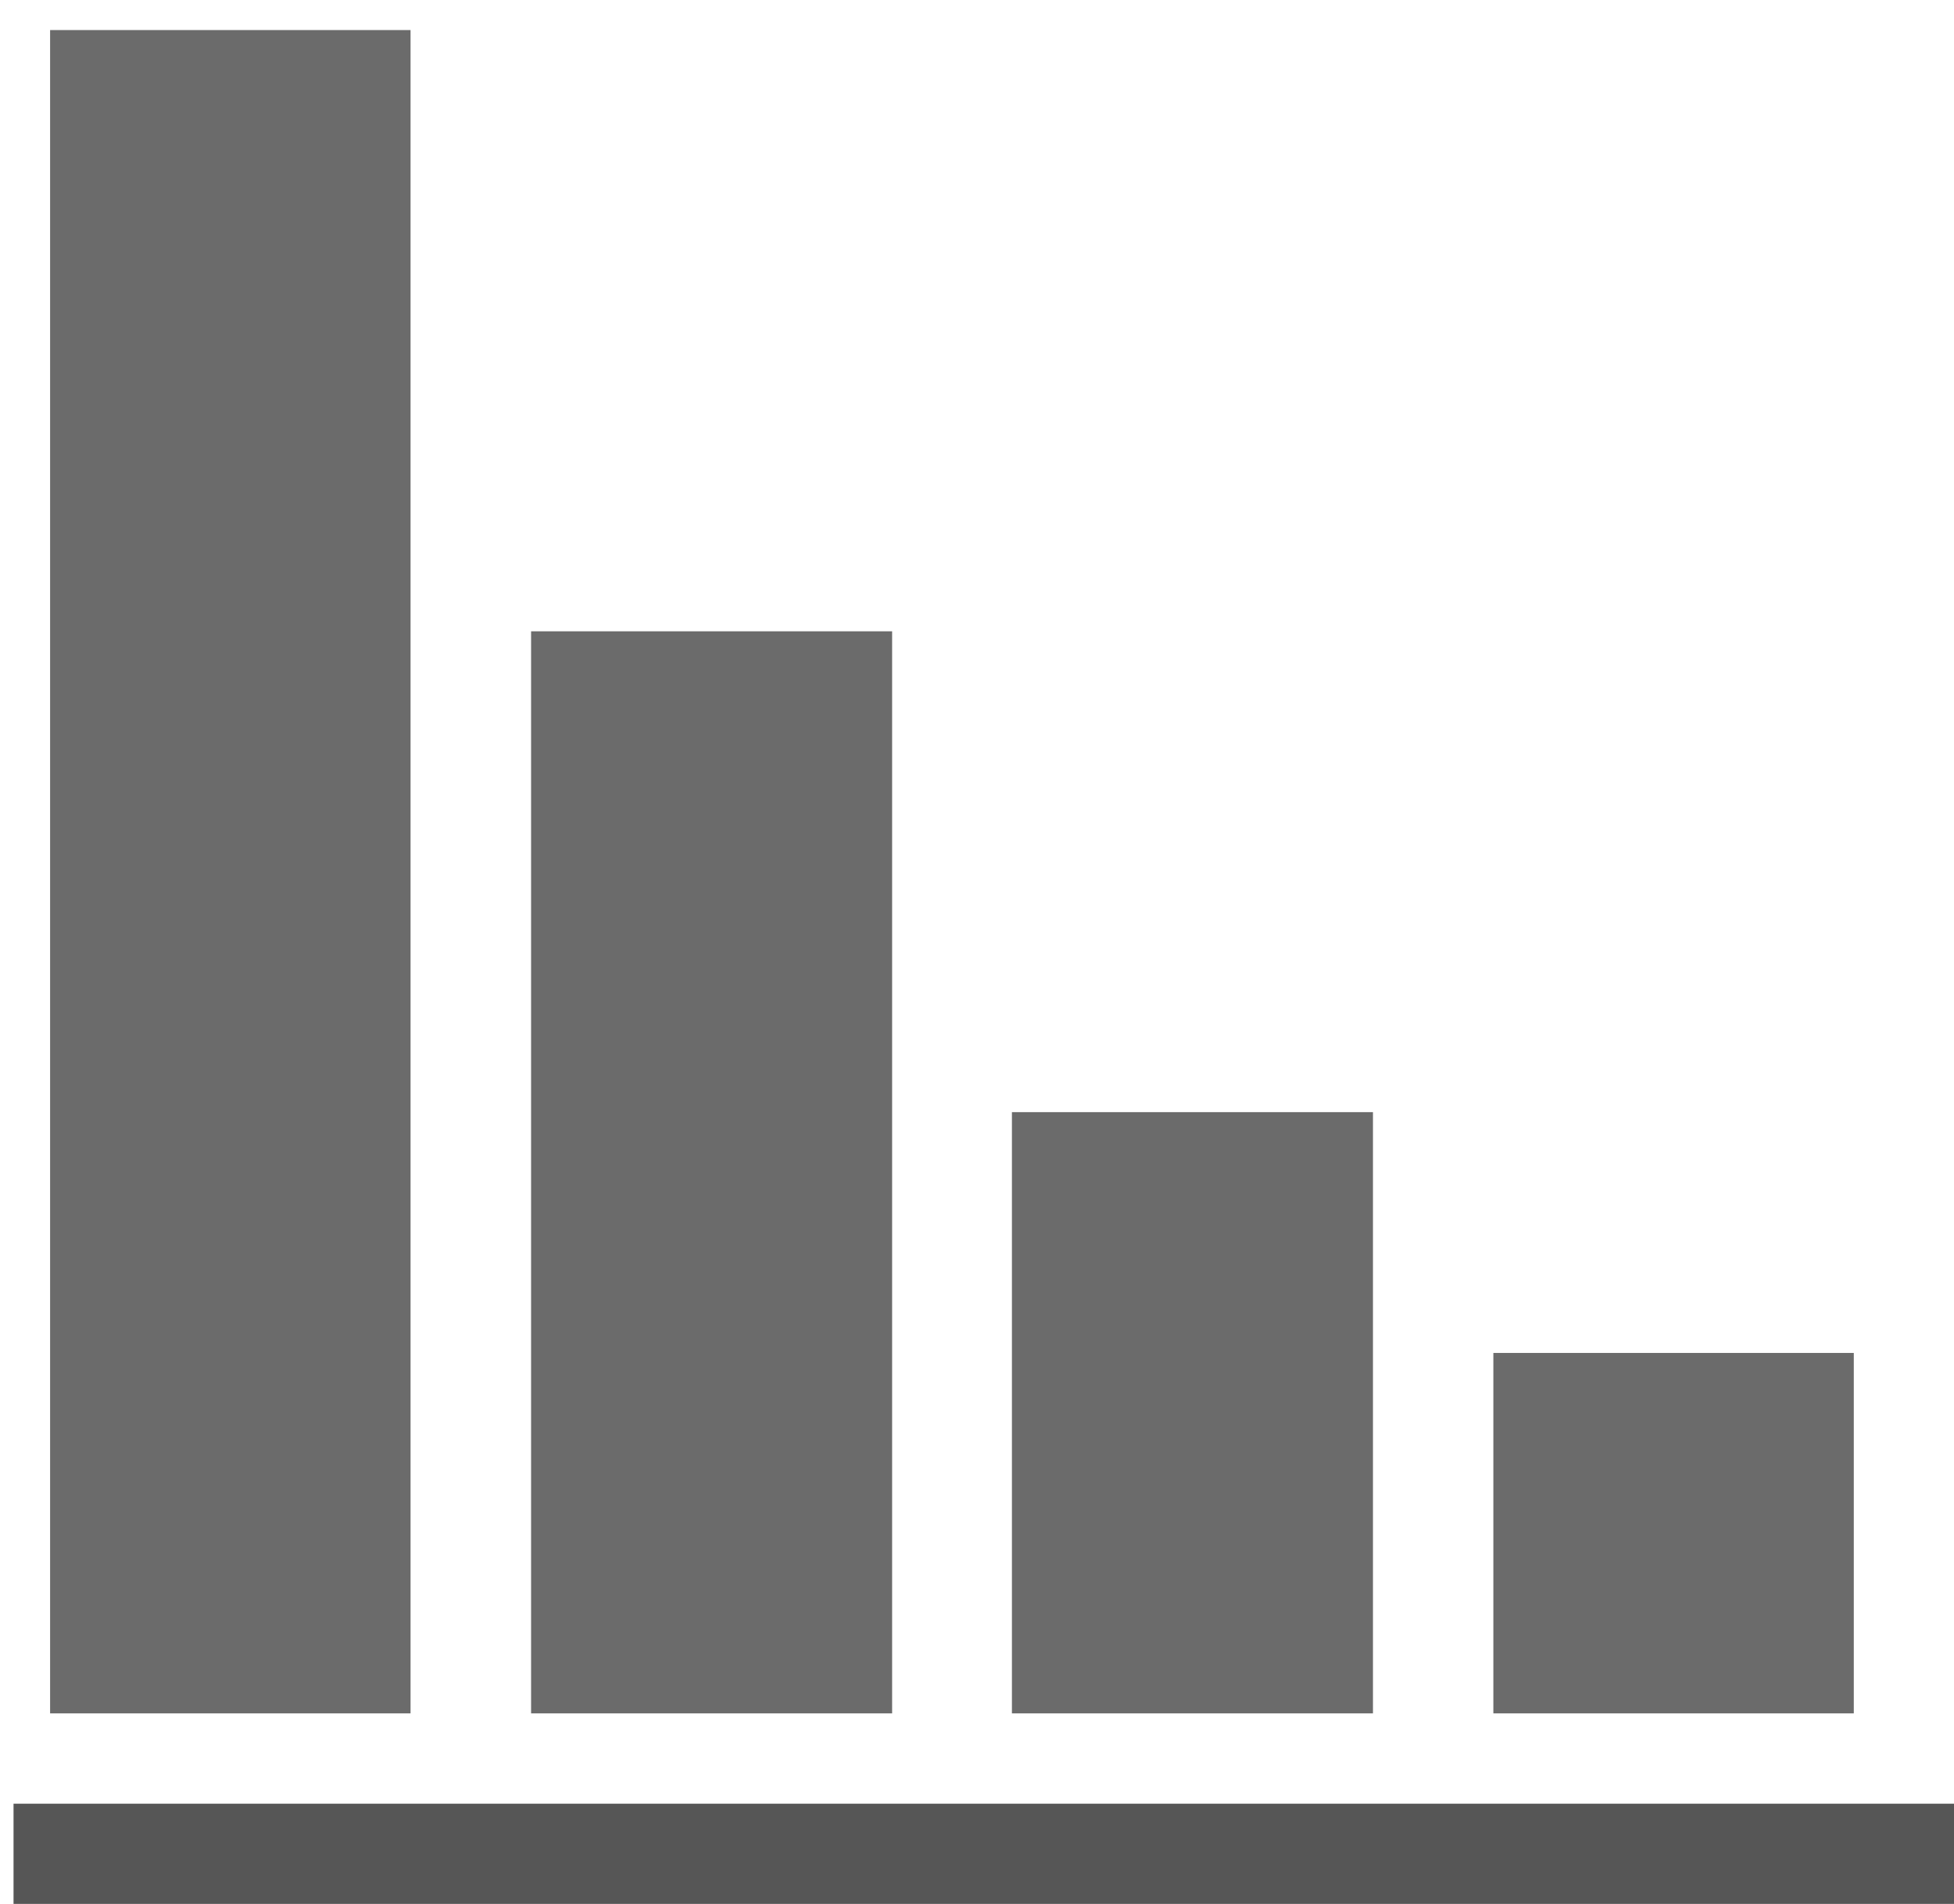 <?xml version="1.0" encoding="UTF-8"?>
<svg width="39px" height="38px" viewBox="0 0 39 38" version="1.1" xmlns="http://www.w3.org/2000/svg" xmlns:xlink="http://www.w3.org/1999/xlink">
    <!-- Generator: Sketch 48.2 (47327) - http://www.bohemiancoding.com/sketch -->
    <title>bar-chart</title>
    <desc>Created with Sketch.</desc>
    <defs></defs>
    <g id="Ethizo_website" stroke="none" stroke-width="1" fill="none" fill-rule="evenodd" transform="translate(-1232, -1125)">
        <g id="Page-1" transform="translate(840, 1112)">
            <g id="bar-chart" transform="translate(411.5, 32) scale(-1, 1) translate(-411.5, -32) translate(393, 13)">
                <polygon id="Fill-1" fill="#6B6B6B" points="1 34.197 8.194 34.197 8.194 27.003 1 27.003"></polygon>
                <polygon id="Fill-2" fill="#6B6B6B" points="10.597 34.197 17.803 34.197 17.803 22.197 10.597 22.197"></polygon>
                <polygon id="Fill-3" fill="#6B6B6B" points="20.194 34.197 27.4 34.197 27.4 12.6 20.194 12.6"></polygon>
                <polygon id="Fill-4" fill="#6B6B6B" points="29.806 34.197 37 34.197 37 0.6 29.806 0.6"></polygon>
                <path d="M0,37 L36.73,37" id="Line-4" stroke="#565656" stroke-width="2" stroke-linecap="square"></path>
            </g>
        </g>
    </g>
</svg>